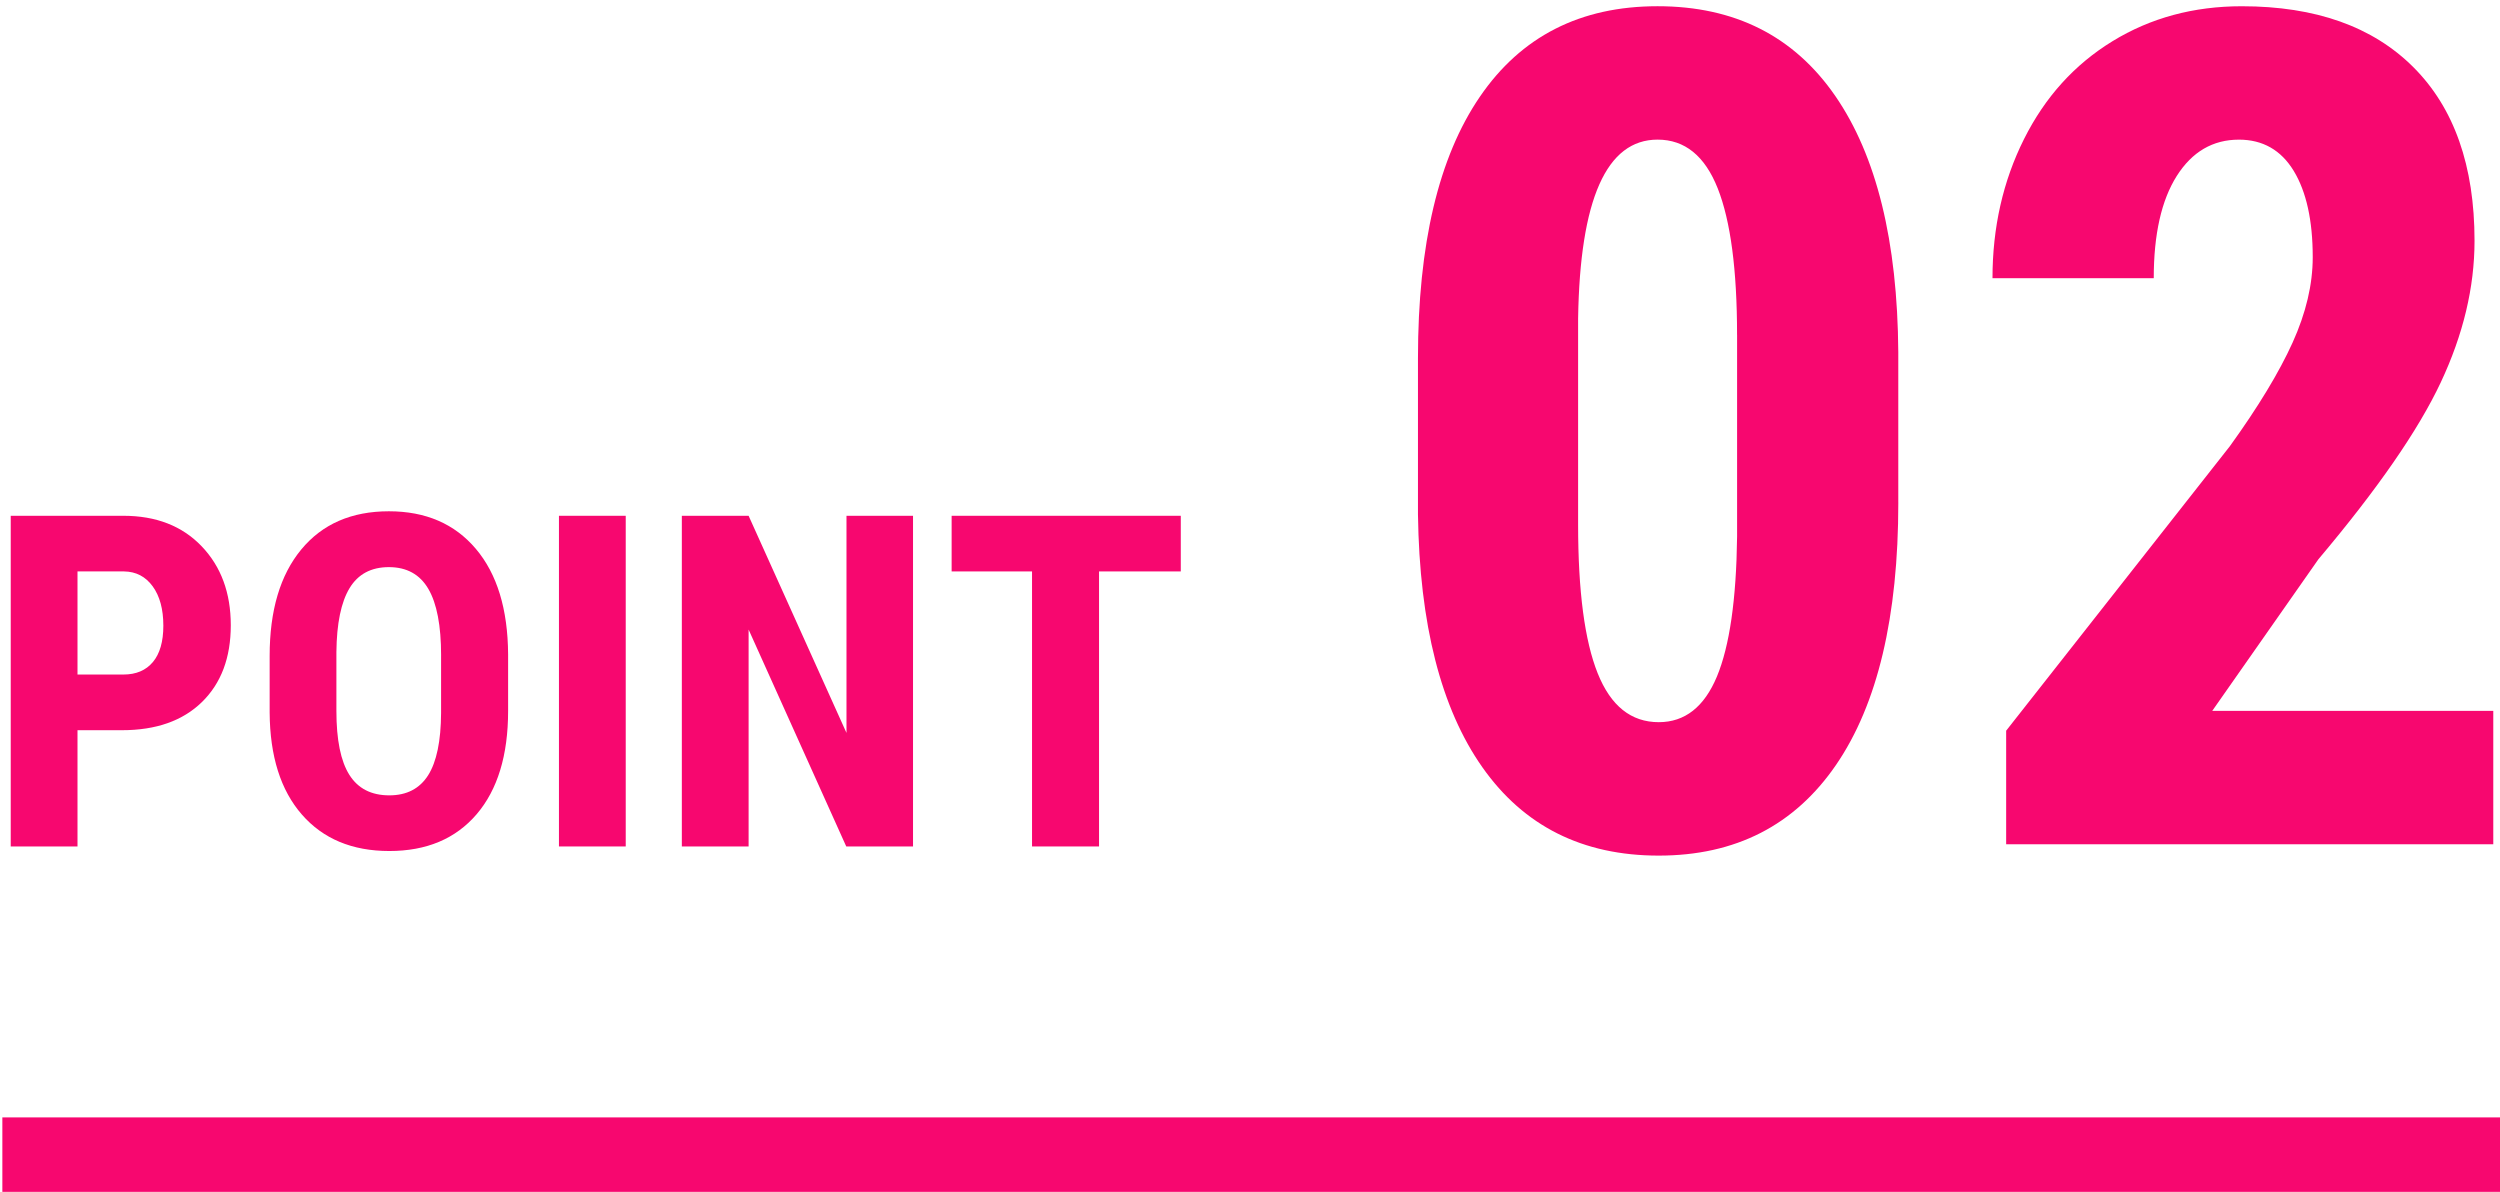 <?xml version="1.0" encoding="UTF-8"?><svg id="_レイヤー_1" xmlns="http://www.w3.org/2000/svg" viewBox="0 0 86 41"><defs><style>.cls-1{fill:#f7076f;stroke-width:0px;}</style></defs><path class="cls-1" d="M65.302,17.284c0,3.933-.713,6.941-2.139,9.024s-3.461,3.125-6.104,3.125c-2.617,0-4.639-1.013-6.064-3.037s-2.165-4.925-2.217-8.702v-5.371c0-3.919.709-6.917,2.129-8.994,1.419-2.077,3.457-3.115,6.113-3.115s4.693,1.029,6.113,3.086c1.419,2.058,2.142,4.994,2.168,8.809v5.176ZM59.755,11.522c0-2.239-.222-3.919-.664-5.039-.443-1.12-1.133-1.68-2.07-1.68-1.758,0-2.67,2.051-2.734,6.152v7.09c0,2.292.225,3.998.674,5.118s1.148,1.68,2.1,1.68c.898,0,1.565-.524,2.002-1.572.435-1.048.667-2.653.693-4.815v-6.934Z"/><path class="cls-1" d="M85.77,29.042h-16.758v-3.906l7.695-9.786c.977-1.354,1.695-2.542,2.158-3.564.462-1.022.693-2.002.693-2.939,0-1.263-.219-2.252-.654-2.969-.436-.716-1.065-1.074-1.885-1.074-.898,0-1.611.417-2.139,1.25-.527.834-.791,2.005-.791,3.516h-5.547c0-1.745.361-3.34,1.084-4.785s1.738-2.568,3.047-3.369,2.789-1.201,4.443-1.201c2.539,0,4.509.7,5.908,2.1,1.399,1.4,2.1,3.389,2.1,5.967,0,1.602-.388,3.226-1.162,4.873-.774,1.647-2.178,3.675-4.209,6.084l-3.652,5.215h9.668v4.59Z"/><path class="cls-1" d="M2.666,25.118v4H.369v-11.375h3.875c1.125,0,2.022.349,2.691,1.047.669.698,1.004,1.605,1.004,2.719,0,1.115-.331,1.995-.992,2.641-.662.646-1.578.969-2.75.969h-1.531ZM2.666,23.204h1.578c.438,0,.775-.143,1.016-.43.239-.286.359-.703.359-1.25,0-.567-.123-1.02-.367-1.355-.245-.336-.573-.506-.984-.512h-1.602v3.547Z"/><path class="cls-1" d="M17.479,24.454c0,1.526-.361,2.711-1.082,3.555-.722.844-1.723,1.266-3.004,1.266-1.276,0-2.279-.418-3.008-1.254-.73-.836-1.1-2.006-1.109-3.512v-1.945c0-1.562.361-2.782,1.086-3.66.724-.877,1.728-1.316,3.016-1.316,1.266,0,2.263.431,2.992,1.293.729.862,1.099,2.072,1.109,3.629v1.945ZM15.174,22.548c0-1.025-.146-1.789-.438-2.289-.292-.5-.745-.75-1.359-.75-.609,0-1.06.241-1.352.723-.292.482-.443,1.215-.453,2.199v2.023c0,.995.148,1.728.445,2.199.297.472.755.707,1.375.707.599,0,1.044-.231,1.336-.691.291-.461.44-1.176.445-2.144v-1.977Z"/><path class="cls-1" d="M21.525,29.118h-2.297v-11.375h2.297v11.375Z"/><path class="cls-1" d="M31.408,29.118h-2.297l-3.359-7.461v7.461h-2.297v-11.375h2.297l3.367,7.469v-7.469h2.289v11.375Z"/><path class="cls-1" d="M40.619,19.657h-2.812v9.461h-2.305v-9.461h-2.766v-1.914h7.883v1.914Z"/><rect class="cls-1" x=".081" y="38.439" width="85.934" height="2.561"/></svg>